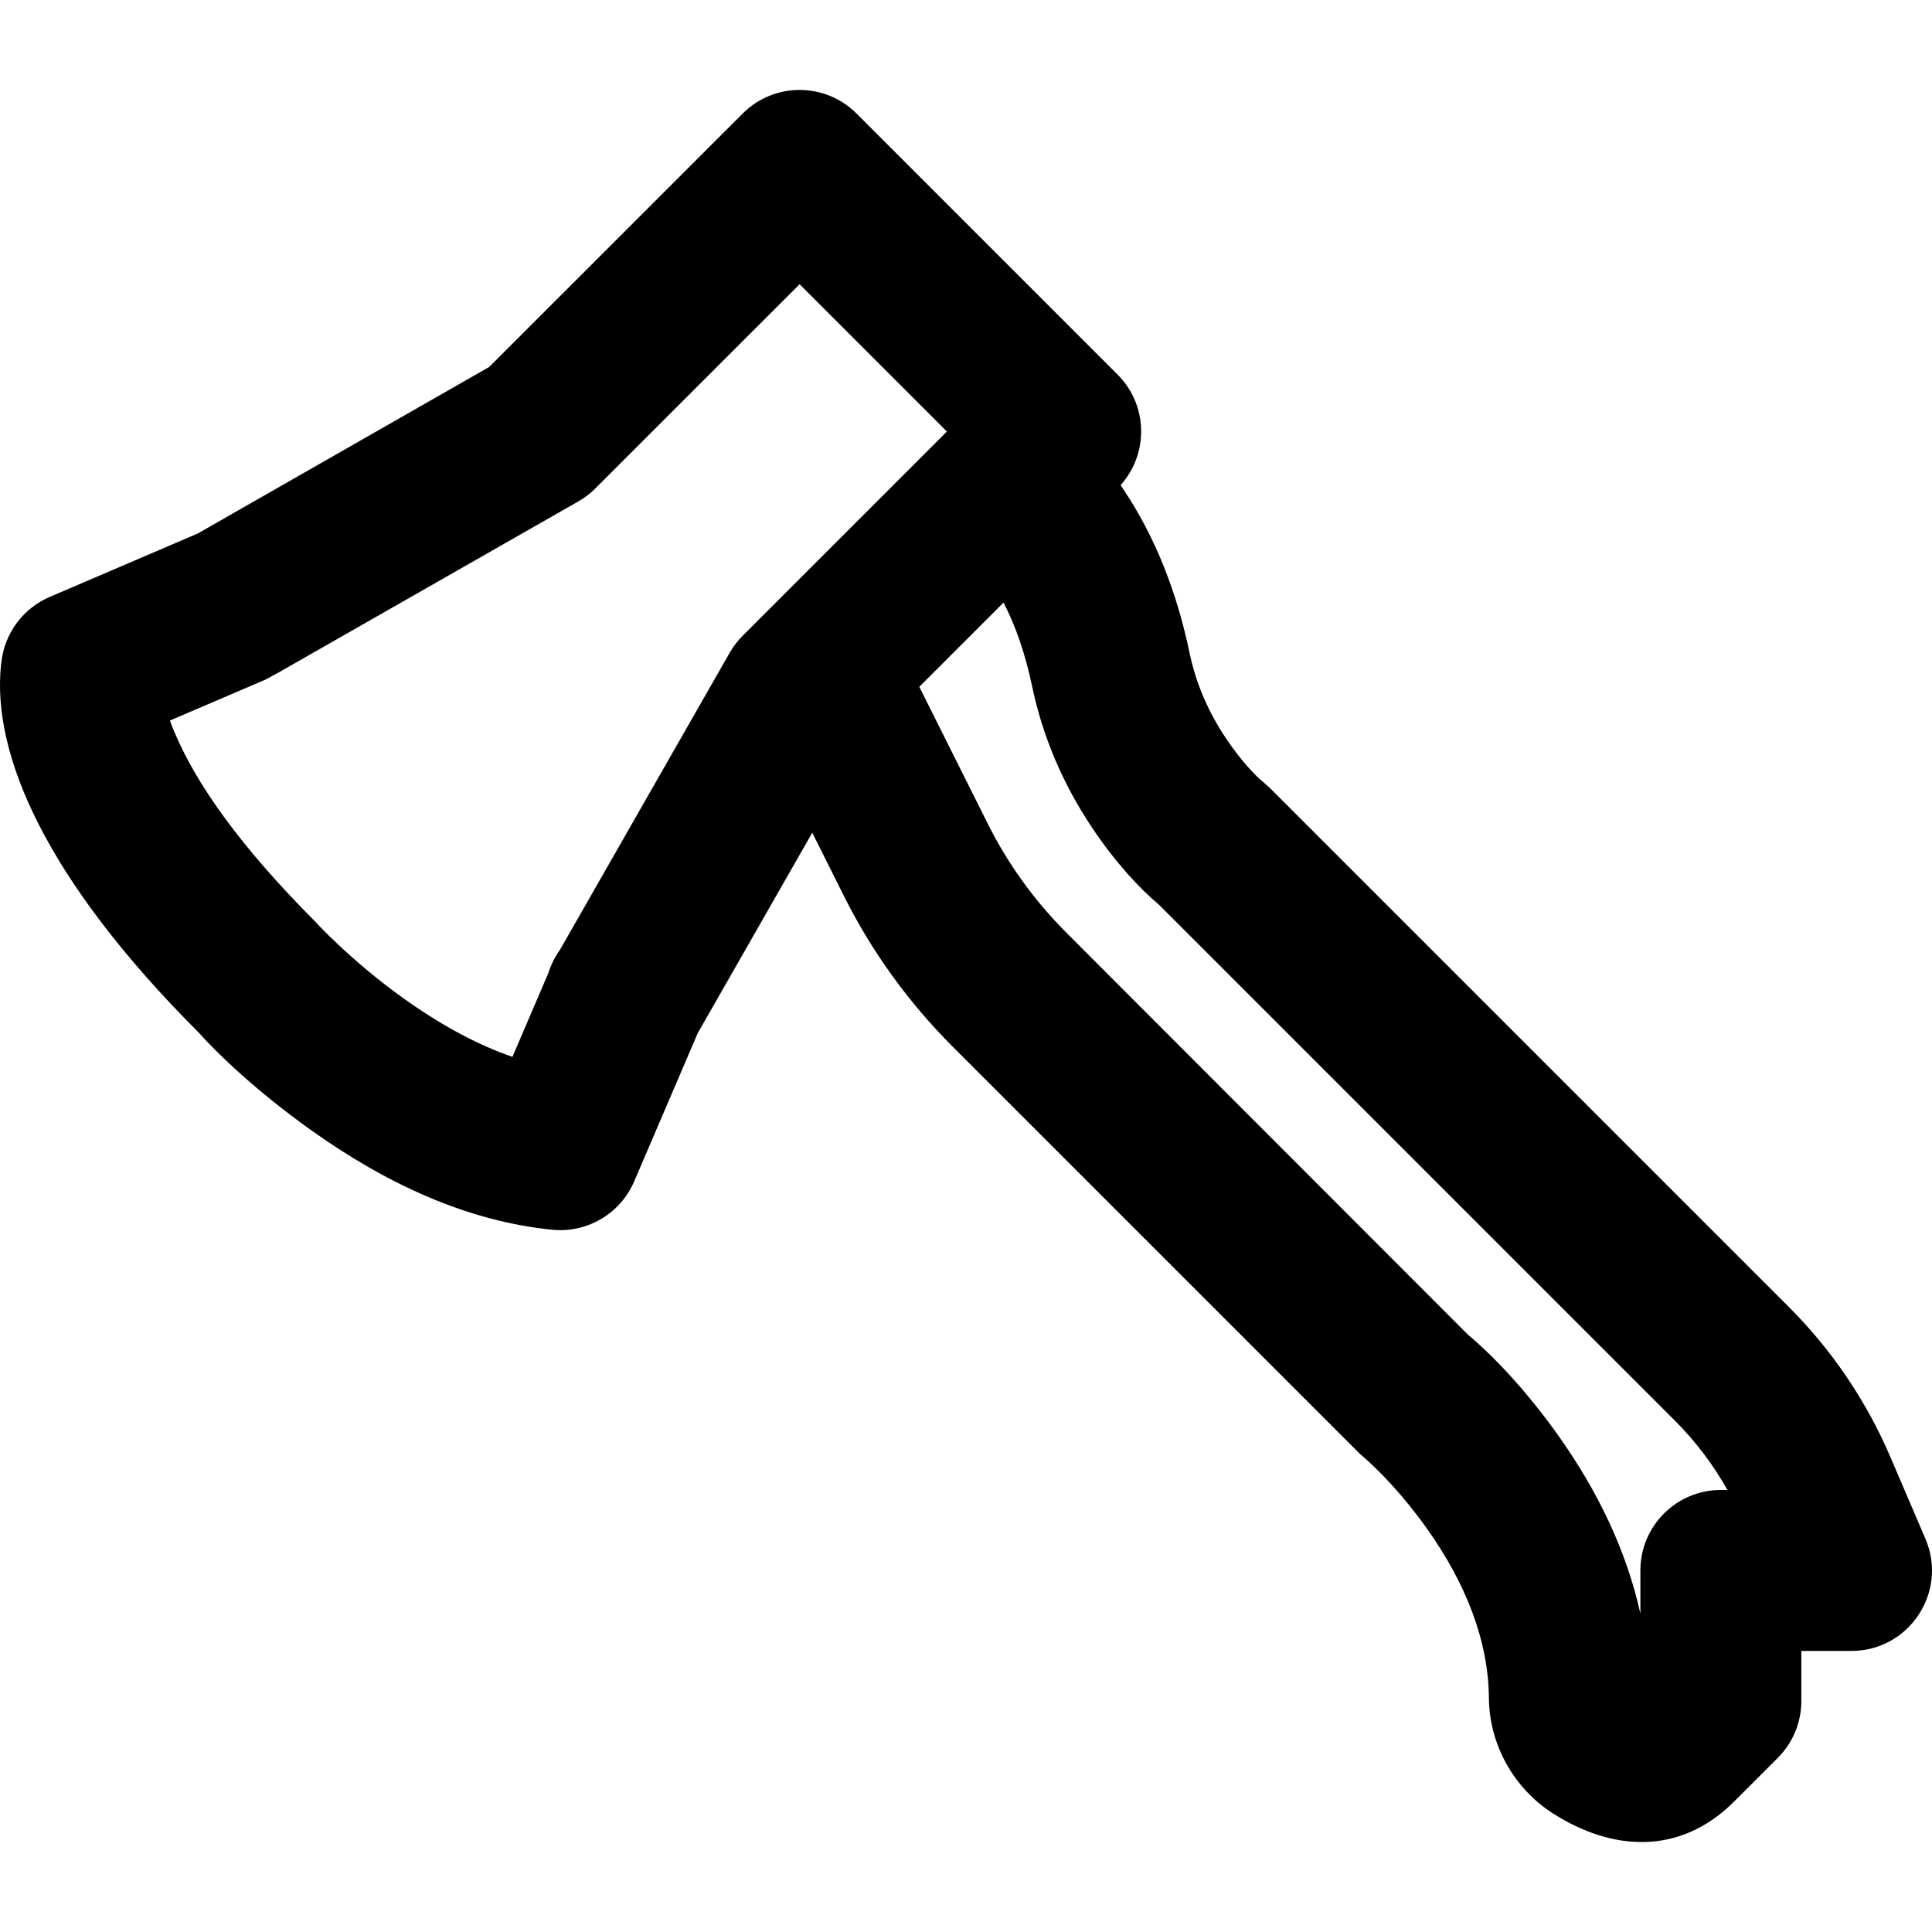 <?xml version="1.0" encoding="iso-8859-1"?>
<!-- Uploaded to: SVG Repo, www.svgrepo.com, Generator: SVG Repo Mixer Tools -->
<svg fill="#000000" height="800px" width="800px" version="1.1" id="Layer_1" xmlns="http://www.w3.org/2000/svg" xmlns:xlink="http://www.w3.org/1999/xlink" 
	 viewBox="0 0 512.079 512.079" xml:space="preserve">
<g transform="translate(-1)">
	<g>
		<path d="M511.332,407.845l-9.28-21.653c-6.349-14.849-15.5-28.367-26.945-39.812L337.613,208.886l-1.764-1.579
			c-2.01-1.607-5.929-5.654-9.995-11.75c-4.494-6.739-7.823-14.239-9.54-22.429c-3.383-16.184-9.062-30.703-17.513-43.367
			l-0.782-1.173c7.505-8.376,7.258-21.244-0.792-29.294l-69.205-69.205c-8.33-8.33-21.836-8.331-30.168-0.002l-67.207,67.187
			l-77.25,44.14l-39.219,16.802c-6.436,2.758-11.11,8.498-12.505,15.36c-0.214,1.136-0.214,1.136-0.415,2.796
			c-2.4,23.402,11.625,56.531,52.38,97.285c5.361,6.028,15.693,15.756,29.259,25.496c20.558,14.759,42.14,24.567,64.479,26.792
			c9.263,0.923,18.055-4.267,21.722-12.823l16.839-39.285l30.357-53.127l8.284,16.561c7.378,14.806,17.151,28.362,28.912,40.122
			l107.797,107.797c5.173,4.439,11.561,11.003,17.989,20.059c10.214,14.389,16.227,29.596,16.36,44.746
			c0.102,12.42,6.564,23.986,17.012,30.681c15.421,9.818,33.388,11.384,47.99-3.174l11.564-11.564
			c4.001-4.001,6.248-9.427,6.248-15.085v-13.269h13.269C507.039,437.582,517.365,421.922,511.332,407.845z M149.445,251.702
			c-1.364,1.899-2.415,4.012-3.114,6.238l-9.51,22.187c-9.45-3.258-19.261-8.614-29.041-15.635
			c-6.266-4.498-12.061-9.35-17.197-14.186c-3.01-2.834-5.056-4.949-5.975-5.975c-19.881-19.926-31.477-36.376-37.25-50.013
			c-0.502-1.186-0.942-2.297-1.325-3.333l25.331-10.852l3.432-1.859l79.497-45.372c1.646-0.94,3.159-2.096,4.499-3.436
			l54.142-54.125l39.038,39.038l-54.12,54.12c-1.341,1.341-2.497,2.855-3.438,4.501L149.445,251.702z M457.12,394.915
			c-11.782,0-21.333,9.551-21.333,21.333v11.429c-3.701-16.713-11.312-32.47-21.717-47.127
			c-8.797-12.392-17.634-21.474-24.003-26.804L283.661,247.222c-8.513-8.513-15.575-18.308-20.908-29.011l-18.094-36.173
			l22.329-22.329c3.323,6.456,5.827,13.842,7.566,22.163c2.903,13.843,8.435,26.308,15.805,37.359
			c6.315,9.469,12.758,16.313,17.822,20.561l136.757,136.757c5.472,5.472,10.152,11.654,13.917,18.366H457.12z"/>
	</g>
</g>
</svg>